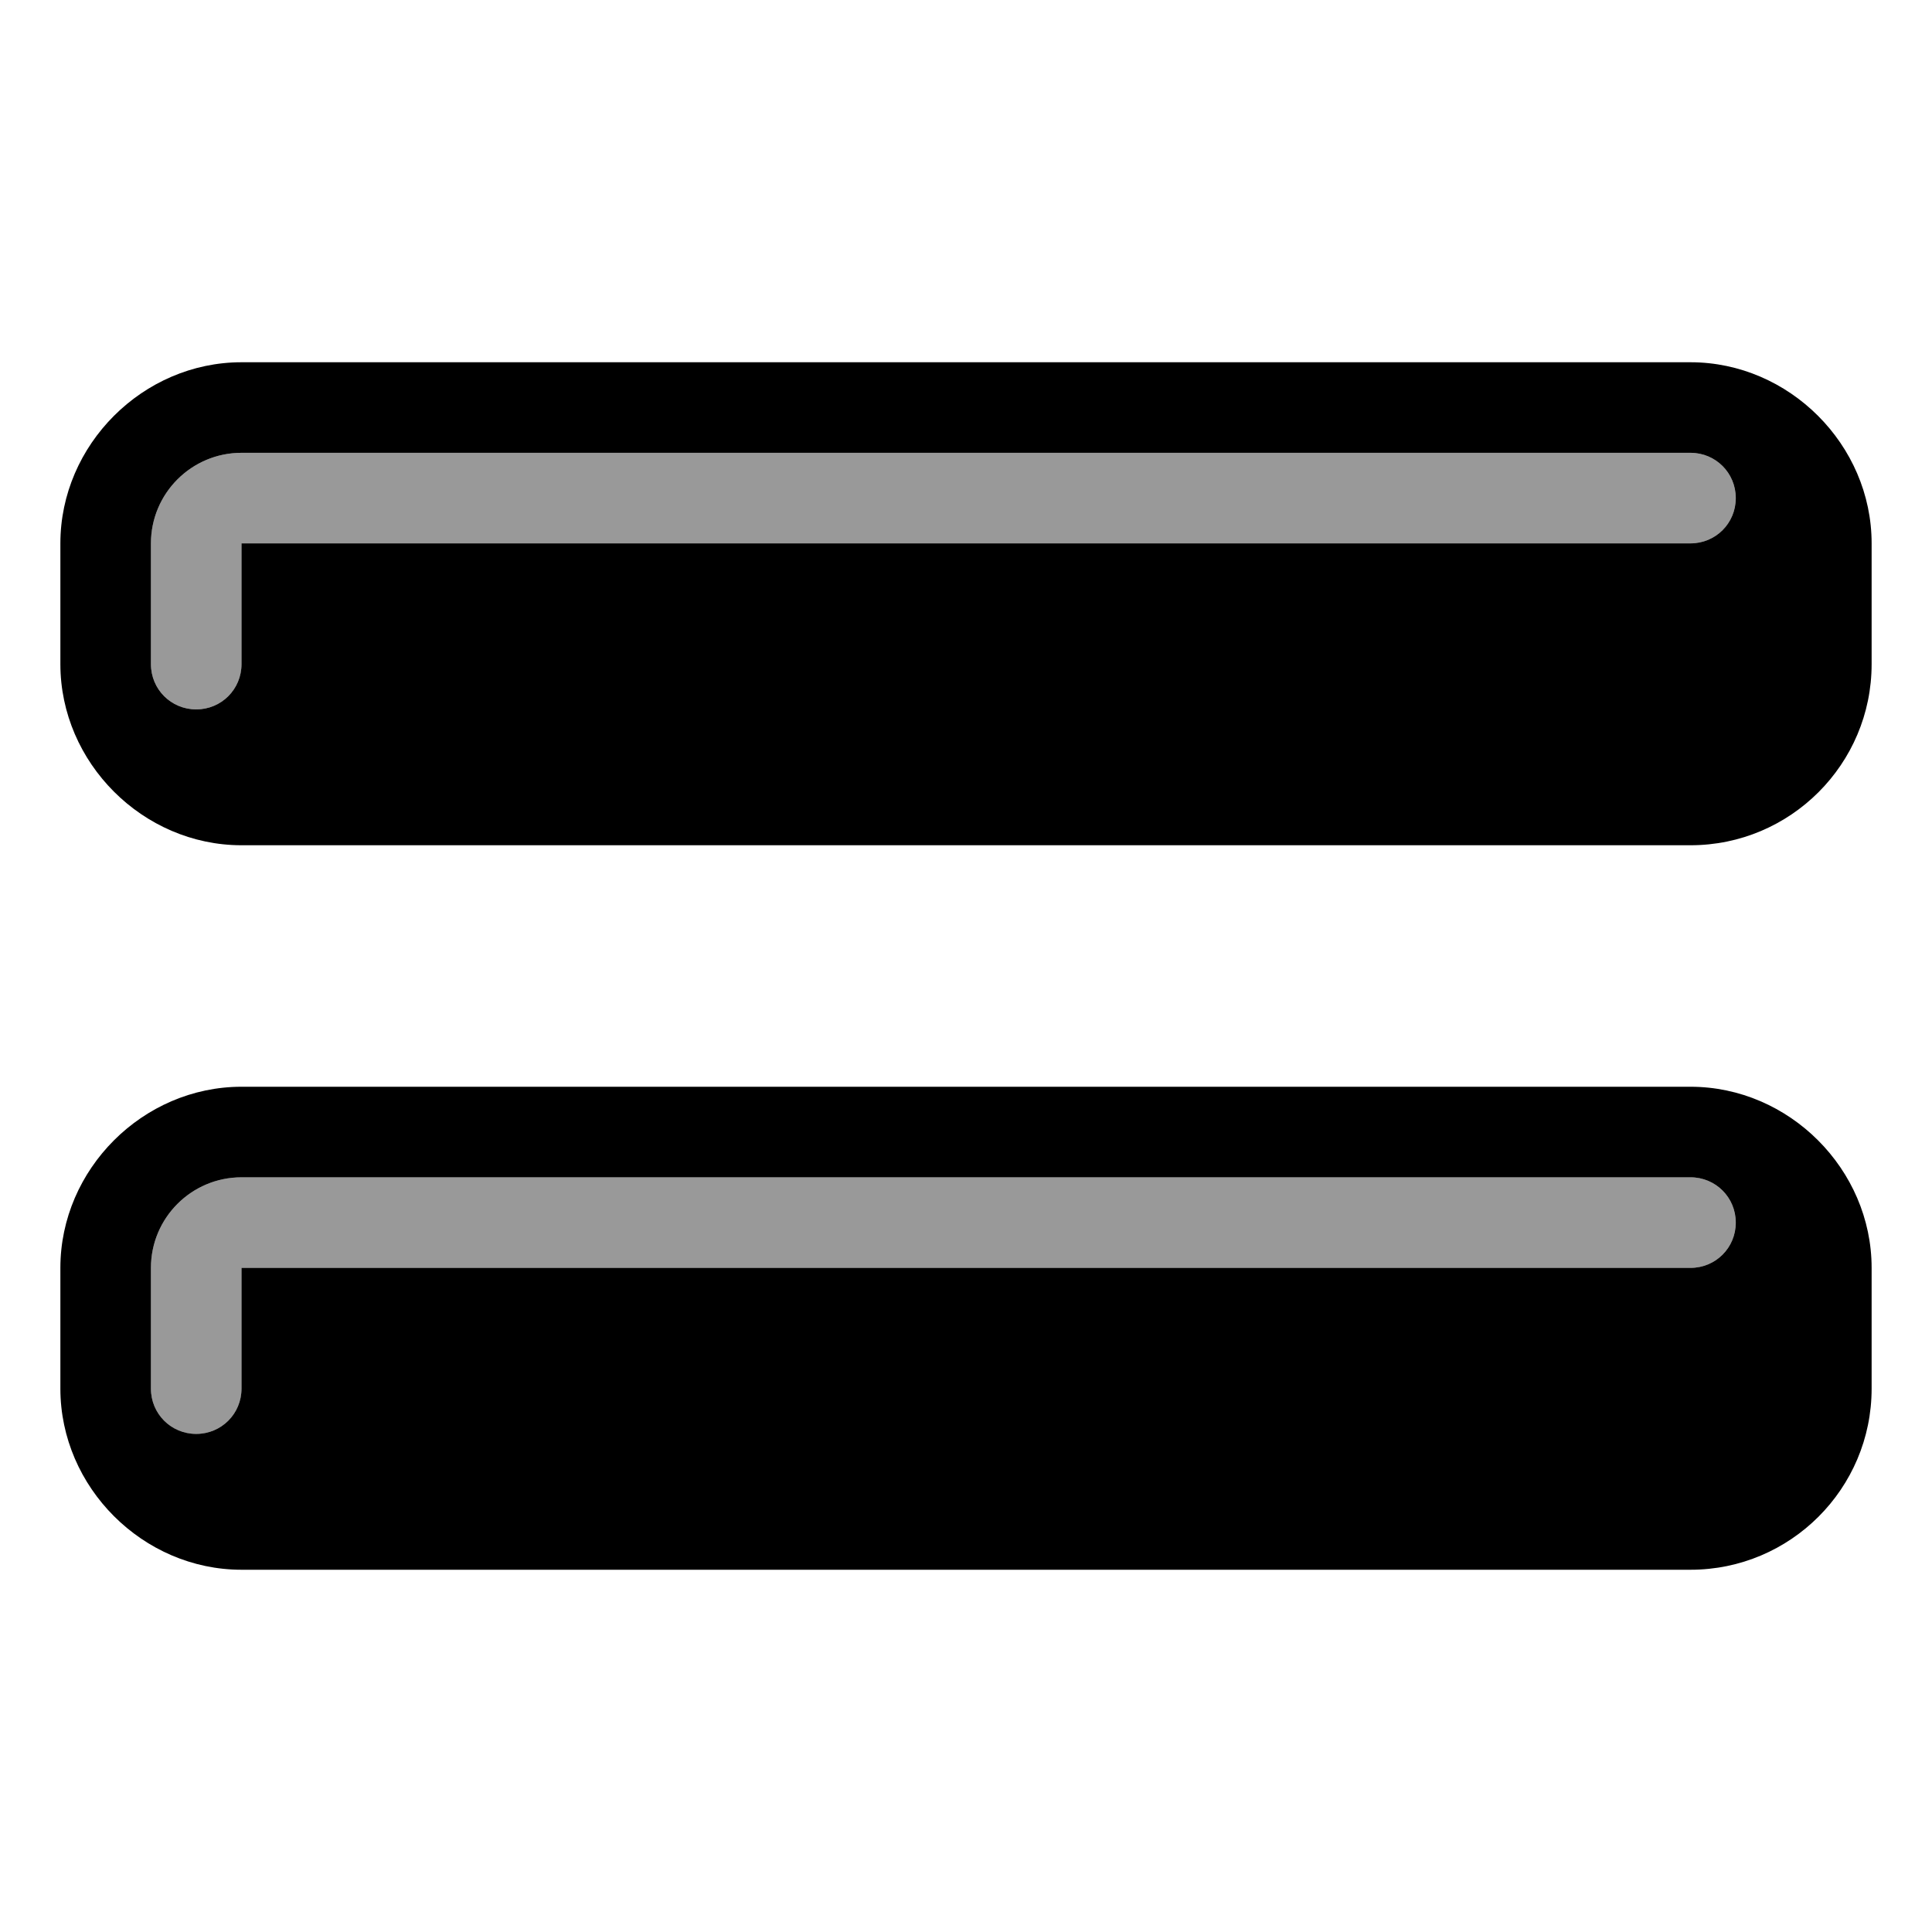 <svg xmlns="http://www.w3.org/2000/svg" viewBox="0 0 576 576"><!--! Font Awesome Pro 7.1.0 by @fontawesome - https://fontawesome.com License - https://fontawesome.com/license (Commercial License) Copyright 2025 Fonticons, Inc. --><path opacity=".4" fill="currentColor" d="M45 162L45 198C45 205.5 51 211.5 58.5 211.5C66 211.5 72 205.5 72 198L72 162L504 162C511.5 162 517.5 156 517.5 148.5C517.5 141 511.5 135 504 135L72 135C57.1 135 45 147.1 45 162zM45 378L45 414C45 421.5 51 427.5 58.5 427.5C66 427.5 72 421.5 72 414L72 378L504 378C511.5 378 517.5 372 517.5 364.5C517.5 357 511.5 351 504 351L72 351C57.1 351 45 363.1 45 378z"/><path fill="currentColor" d="M18 162L18 198C18 227.4 42.6 252 72 252L504 252C533.8 252 558 227.8 558 198L558 162C558 132.6 533.4 108 504 108L72 108C42.6 108 18 132.6 18 162zM45 162C45 147.1 57.1 135 72 135L504 135C511.5 135 517.5 141 517.5 148.5C517.5 156 511.5 162 504 162L72 162L72 198C72 205.5 66 211.5 58.5 211.5C51 211.5 45 205.5 45 198L45 162zM18 378L18 414C18 443.4 42.6 468 72 468L504 468C533.8 468 558 443.8 558 414L558 378C558 348.6 533.4 324 504 324L72 324C42.6 324 18 348.6 18 378zM45 378C45 363.1 57.1 351 72 351L504 351C511.5 351 517.5 357 517.5 364.5C517.5 372 511.5 378 504 378L72 378L72 414C72 421.5 66 427.5 58.5 427.5C51 427.5 45 421.5 45 414L45 378z"/></svg>